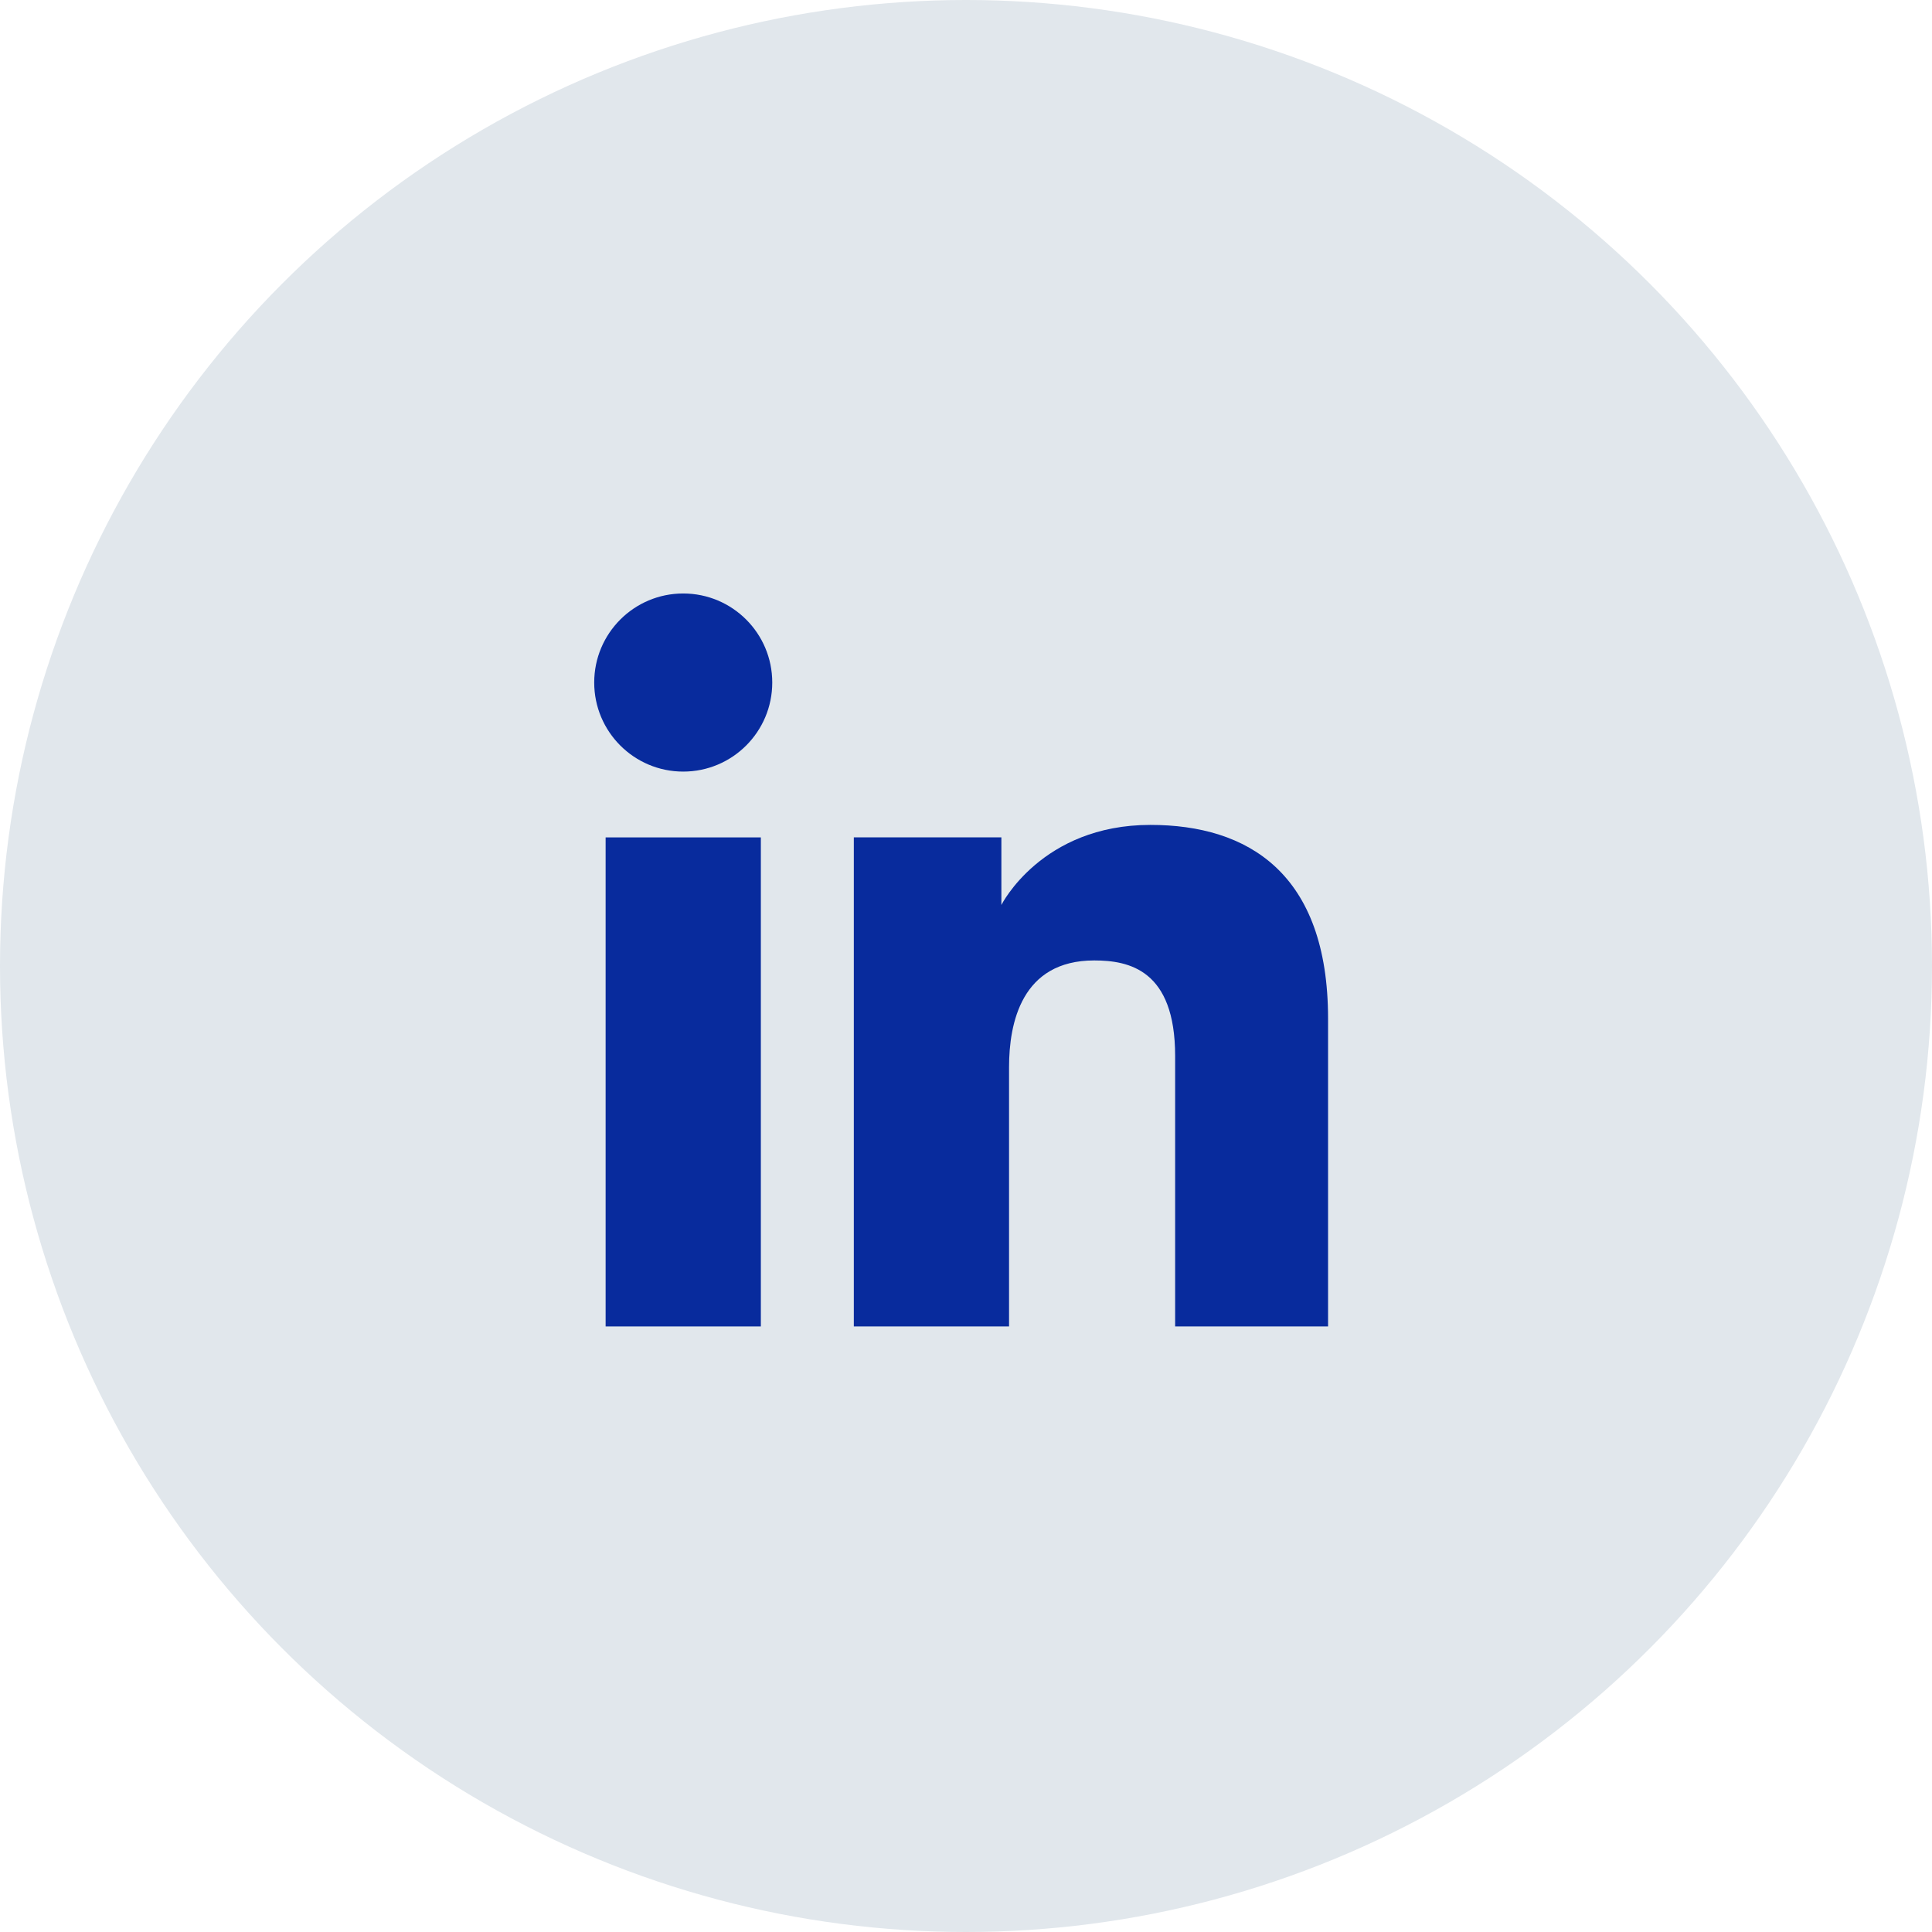<svg width="32" height="32" viewBox="0 0 32 32" fill="none" xmlns="http://www.w3.org/2000/svg">
<circle cx="16" cy="16" r="16" fill="#E1E7EC"/>
<path d="M11.316 12.78C12.131 12.78 12.791 12.119 12.791 11.305C12.791 10.49 12.131 9.83 11.316 9.83C10.502 9.83 9.842 10.49 9.842 11.305C9.842 12.119 10.502 12.78 11.316 12.78Z" fill="#082B9D"/>
<path d="M14.142 13.869H16.586V14.989C16.586 14.989 17.249 13.663 19.054 13.663C20.664 13.663 21.997 14.456 21.997 16.873V21.97H19.464V17.491C19.464 16.065 18.703 15.908 18.123 15.908C16.919 15.908 16.713 16.946 16.713 17.677V21.97H14.142V13.869Z" fill="#082B9D"/>
<path d="M10.031 13.87H12.602V21.97H10.031V13.87Z" fill="#082B9D"/>
</svg>
